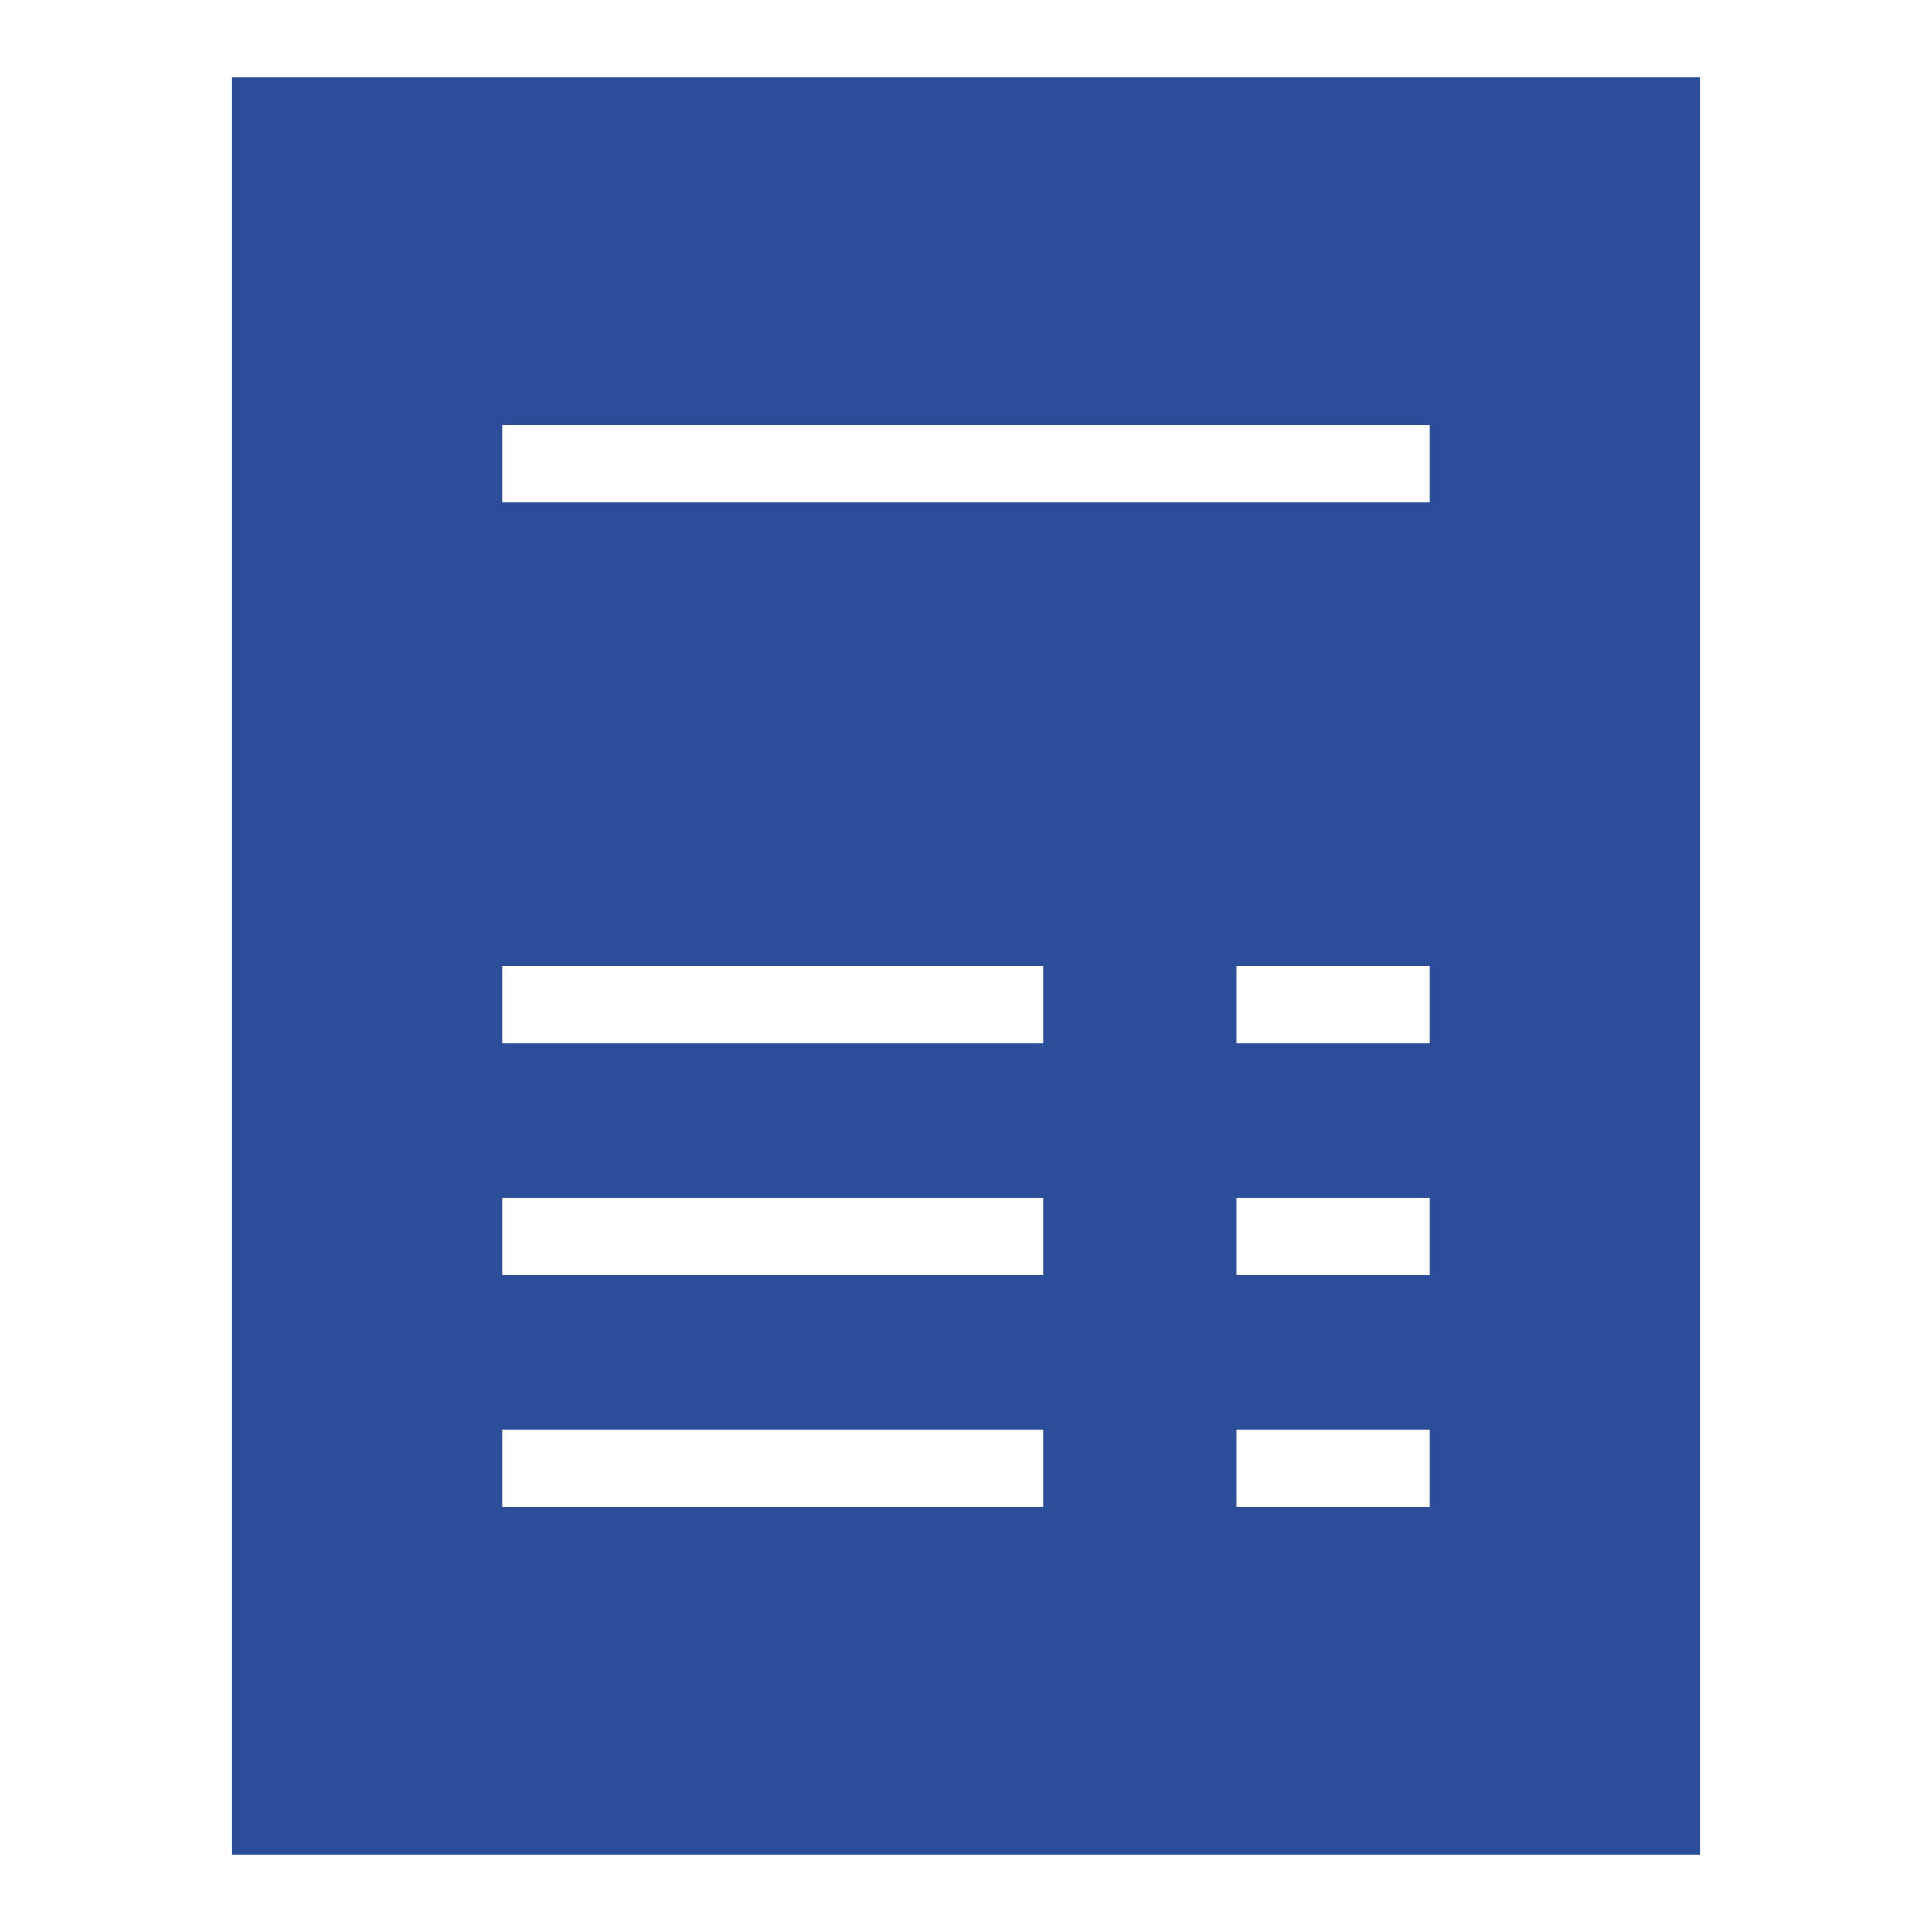 <svg height="50px" width="50px" viewBox="0 0 50 50" xmlns="http://www.w3.org/2000/svg" fill="#2B4D9A"><path d="M6,2v46h38V2H6z M27,39H13v-2h14V39z M27,33H13v-2h14V33z M27,27H13v-2h14V27z M37,39h-5v-2h5V39z M37,33h-5v-2h5V33z M37,27h-5v-2h5V27z M37,13H13v-2h24V13z"></path></svg>